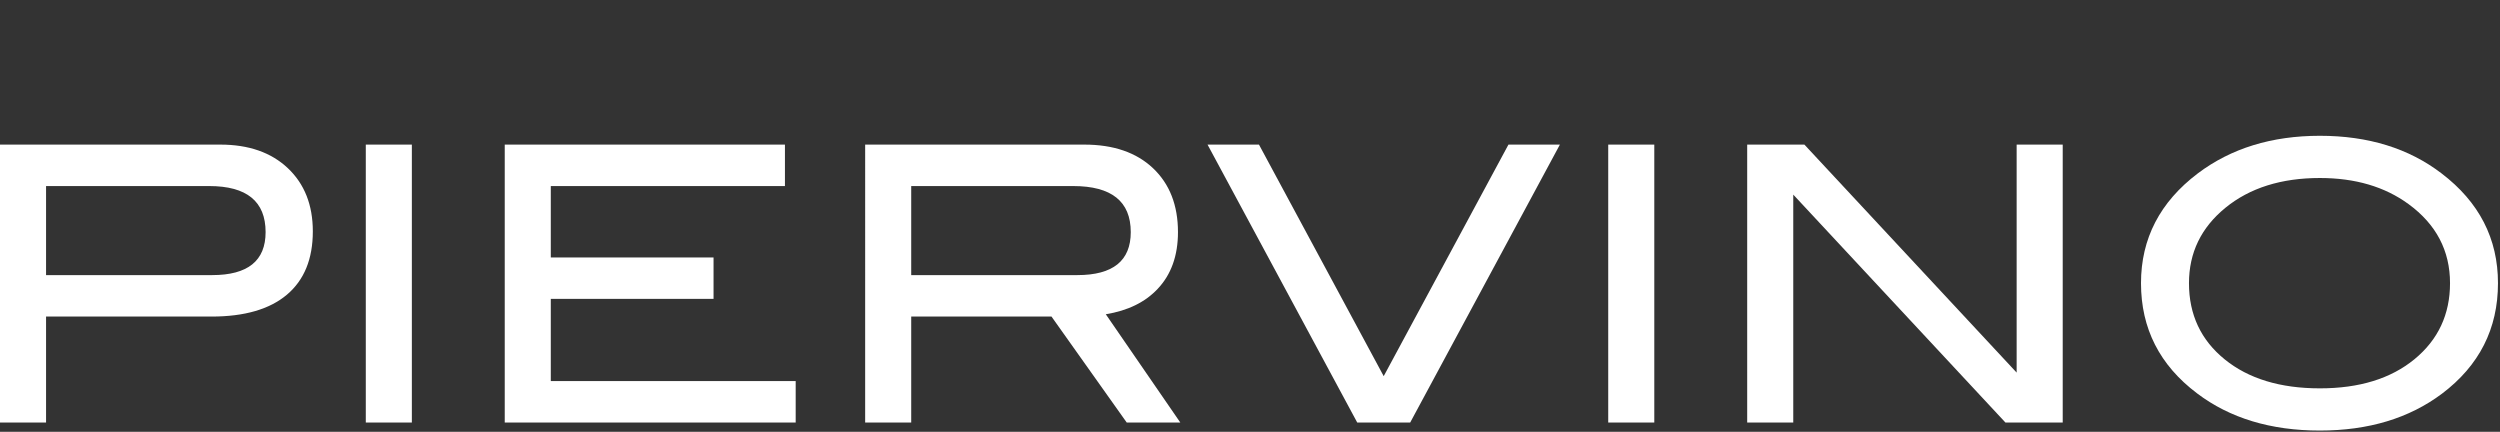 <?xml version="1.0" encoding="utf-8"?>
<!-- Generator: Adobe Illustrator 16.0.1, SVG Export Plug-In . SVG Version: 6.00 Build 0)  -->
<!DOCTYPE svg PUBLIC "-//W3C//DTD SVG 1.0//EN" "http://www.w3.org/TR/2001/REC-SVG-20010904/DTD/svg10.dtd">
<svg version="1.0" id="Ebene_1" xmlns="http://www.w3.org/2000/svg" xmlns:xlink="http://www.w3.org/1999/xlink" x="0px" y="0px"
	 width="220px" height="38px" viewBox="0 0 220 38" enable-background="new 0 0 220 38" xml:space="preserve">
<rect x="0" y="0" width="220" height="38" fill="#333333" stroke="none"/>
<g>
	<path fill="#FFFFFF" d="M19.388,12.725c2.5,0,4.481,0.693,5.945,2.077c1.463,1.385,2.196,3.238,2.196,5.557
		c0,2.432-0.76,4.29-2.281,5.574c-1.52,1.283-3.732,1.925-6.636,1.925H4.053v9.322H0V12.725H19.388z M18.678,24.209
		c3.13,0,4.695-1.26,4.695-3.781c0-2.703-1.655-4.055-4.964-4.055H4.053v7.836H18.678z"/>
	<path fill="#FFFFFF" d="M36.243,37.18H32.19V12.725h4.053V37.18z"/>
	<path fill="#FFFFFF" d="M70.02,37.18H44.417V12.725h24.658v3.648H48.47v6.282h14.322v3.647H48.47v7.229h21.55V37.18z"/>
	<path fill="#FFFFFF" d="M103.865,37.18h-4.715l-6.618-9.322H80.187v9.322h-4.053V12.725H95.42c2.566,0,4.582,0.693,6.046,2.077
		c1.463,1.385,2.196,3.26,2.196,5.624c0,2.073-0.597,3.738-1.791,4.999c-1.104,1.172-2.624,1.914-4.561,2.229L103.865,37.18z
		 M94.812,24.209c3.129,0,4.695-1.26,4.695-3.781c0-2.703-1.689-4.055-5.066-4.055H80.187v7.836H94.812z"/>
	<path fill="#FFFFFF" d="M137.271,12.725L124.098,37.18h-4.663l-13.172-24.455h4.527l10.976,20.377l10.978-20.377H137.271z"/>
	<path fill="#FFFFFF" d="M145.578,37.18h-4.054V12.725h4.054V37.18z"/>
	<path fill="#FFFFFF" d="M181.519,37.18h-5.043l-18.669-20.053V37.18h-4.054V12.725h5.034l18.678,20.064V12.725h4.054V37.18z"/>
	<path fill="#FFFFFF" d="M219.822,24.919c0,4.009-1.644,7.251-4.932,9.728c-2.883,2.161-6.462,3.242-10.742,3.242
		c-4.322,0-7.926-1.092-10.808-3.275c-3.288-2.478-4.932-5.709-4.932-9.694c0-3.919,1.666-7.139,4.998-9.661
		c2.928-2.207,6.51-3.31,10.741-3.31c4.259,0,7.827,1.104,10.709,3.31C218.167,17.78,219.822,21,219.822,24.919z M215.602,24.919
		c0-2.859-1.216-5.18-3.65-6.958c-2.093-1.532-4.694-2.297-7.803-2.297c-3.398,0-6.17,0.873-8.309,2.618
		c-2.139,1.746-3.21,3.957-3.21,6.638c0,2.77,1.049,5.004,3.144,6.704c2.094,1.7,4.885,2.55,8.375,2.55
		c3.47,0,6.244-0.855,8.328-2.566C214.559,29.896,215.602,27.666,215.602,24.919z"/>
</g>
</svg>
